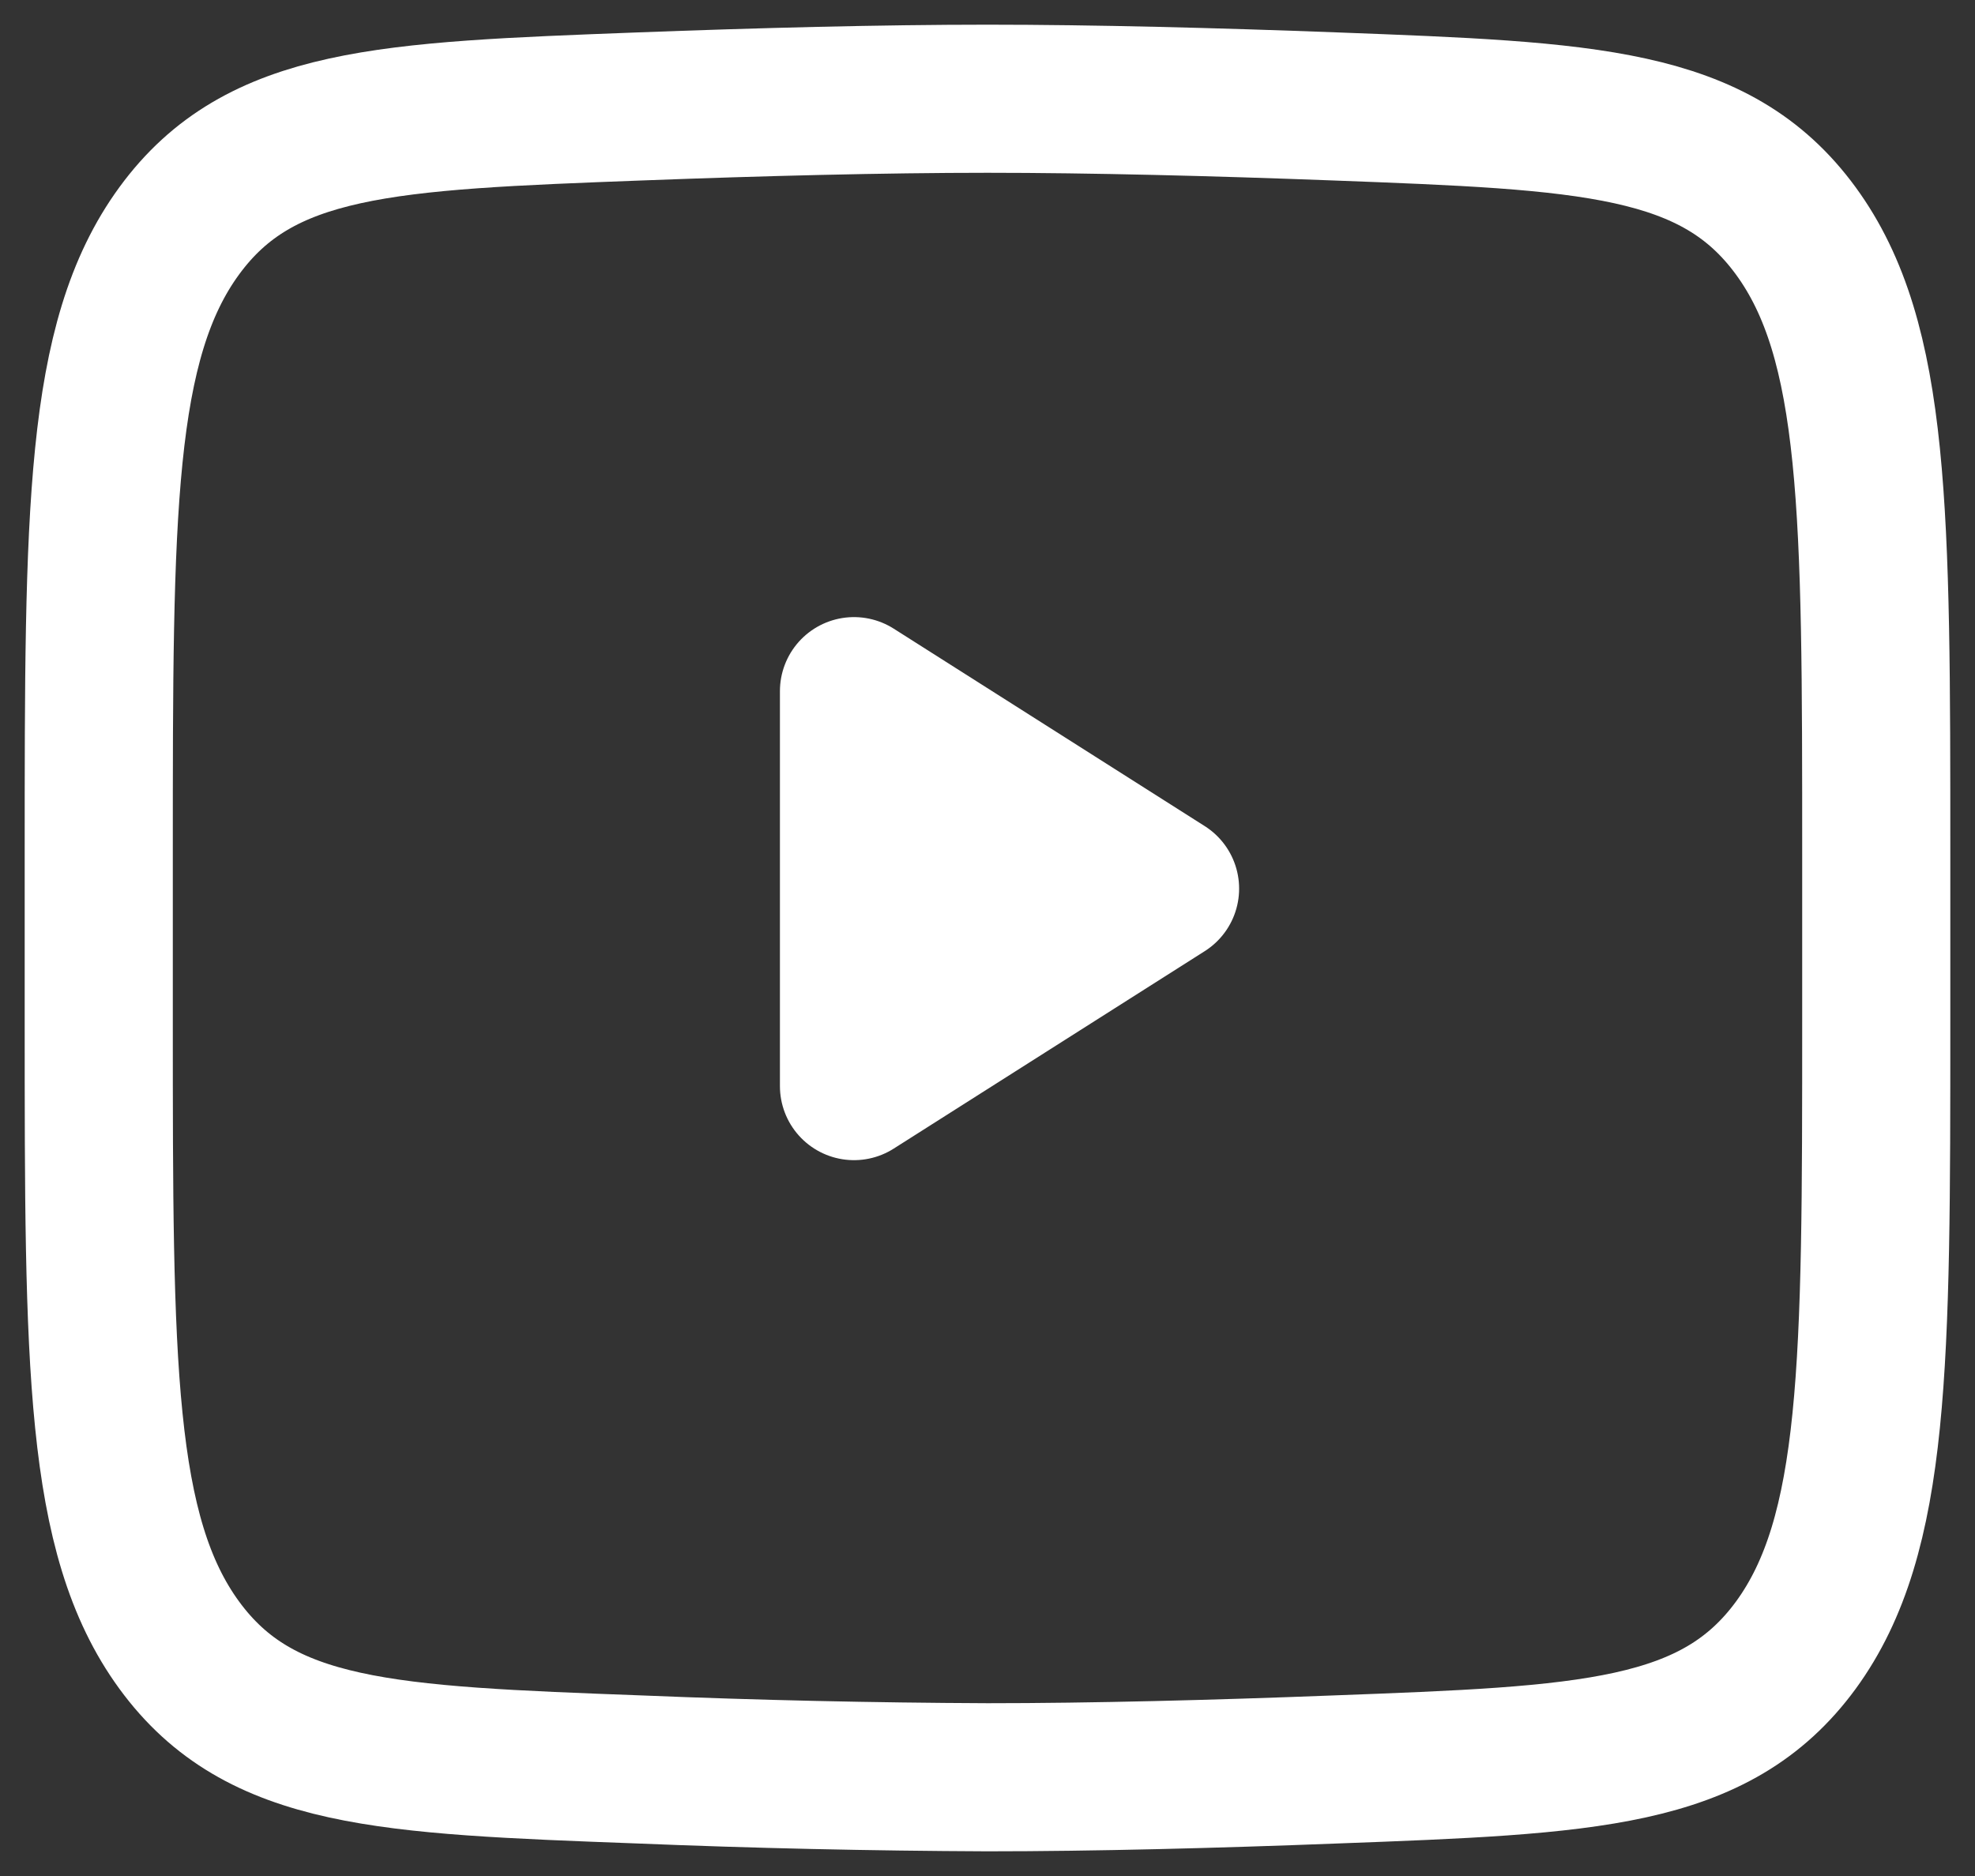 <?xml version="1.0" encoding="UTF-8"?> <svg xmlns="http://www.w3.org/2000/svg" width="20" height="19" viewBox="0 0 20 19" fill="none"><rect x="0" y="0" width="20" height="19" fill="#333333" stroke="none"/><path d="M11.798 9L8.648 11V7L11.798 9Z" fill="white" stroke="white" stroke-width="1.5" stroke-linecap="round" stroke-linejoin="round"></path><path d="M1 10.348V8.652C1 5.187 1 3.453 1.815 2.338C2.63 1.223 3.913 1.175 6.479 1.078C7.694 1.032 8.936 1 10 1C11.063 1 12.305 1.032 13.521 1.078C16.087 1.175 17.37 1.223 18.185 2.338C19 3.453 19 5.188 19 8.652V10.346C19 13.813 19 15.546 18.186 16.662C17.37 17.776 16.088 17.825 13.521 17.921C12.306 17.968 11.064 18 10 18C8.826 17.995 7.652 17.969 6.479 17.921C3.913 17.825 2.63 17.777 1.815 16.662C1 15.546 1 13.812 1 10.348Z" stroke="white" stroke-width="1.5"></path></svg> 